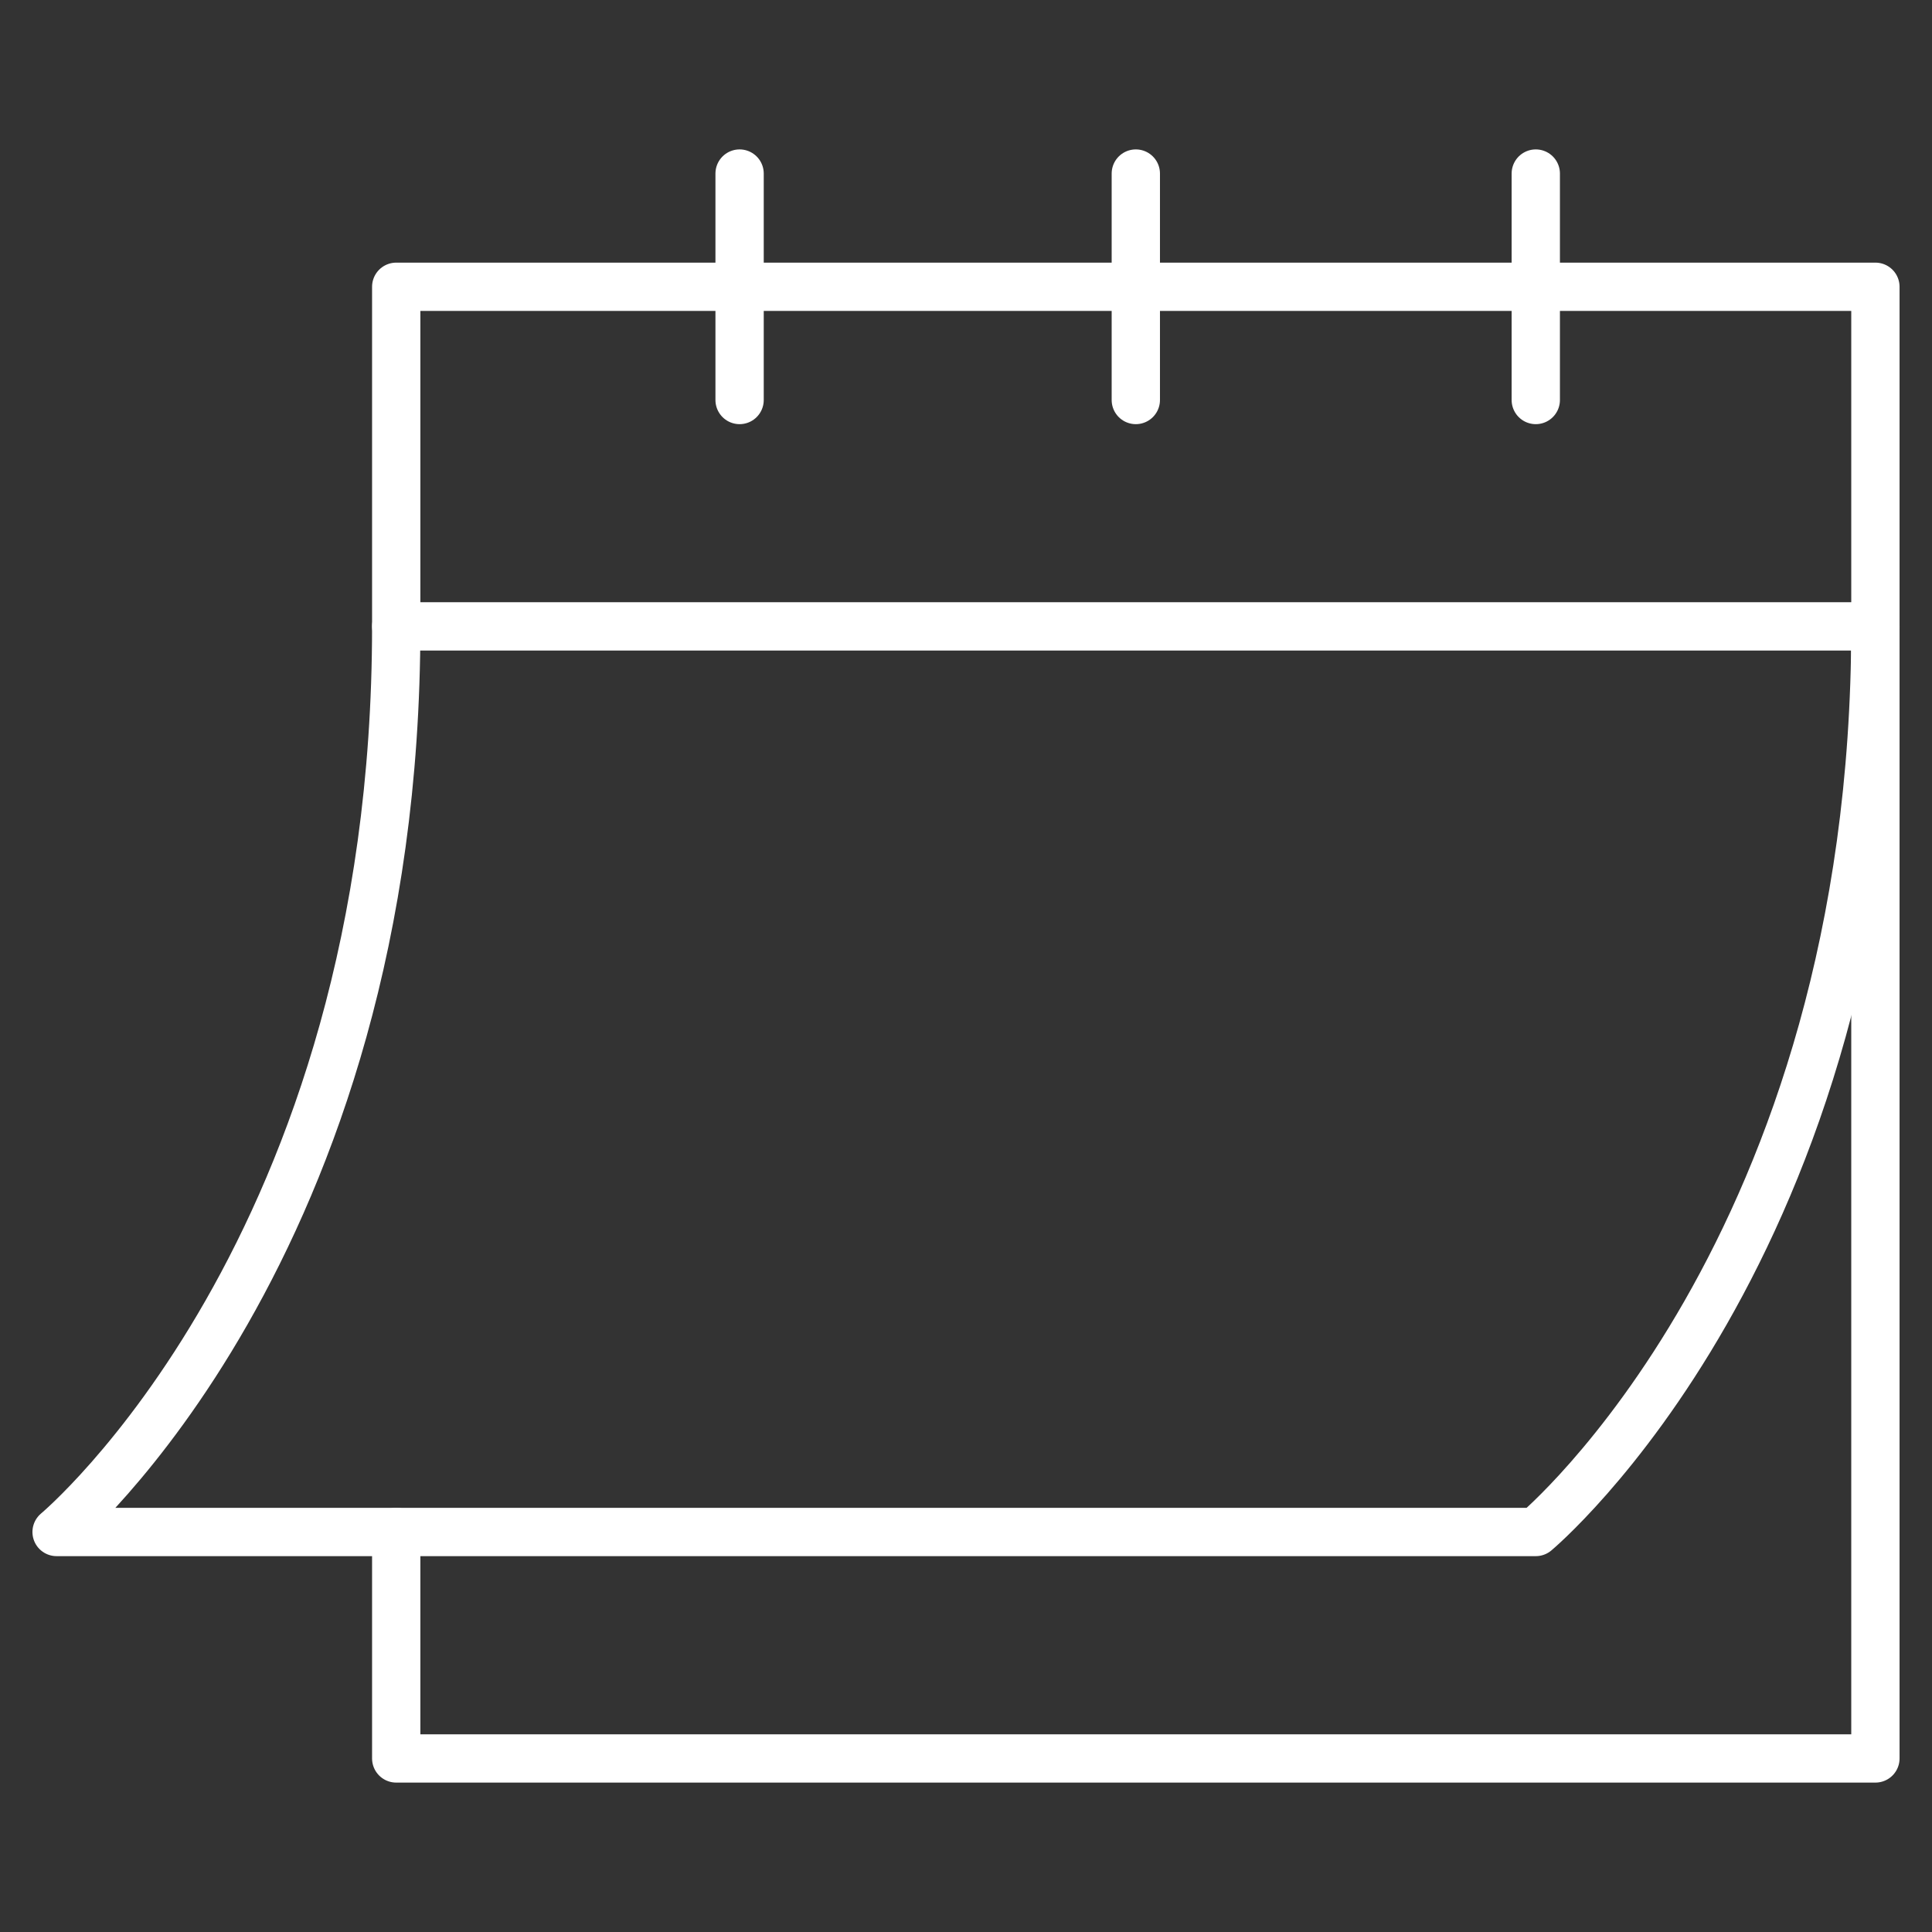 <?xml version="1.0" encoding="UTF-8"?> <svg xmlns="http://www.w3.org/2000/svg" width="48" height="48" viewBox="0 0 48 48" fill="none"><rect x="0" y="0" width="48" height="48" fill="#333333" stroke="none"/><mask id="mask0_7014_5202" style="mask-type:luminance" maskUnits="userSpaceOnUse" x="0" y="0" width="48" height="48"><path d="M47.4 47.4V0.6H0.6V47.4H47.4Z" fill="white" stroke="white" stroke-width="1.2"></path></mask><g mask="url(#mask0_7014_5202)"><path d="M9.844 38.062V43.688H46.594V7.125H9.844V15.562H46.594" stroke="white" stroke-width="1.2" stroke-miterlimit="10" stroke-linecap="round" stroke-linejoin="round"></path><path d="M18.375 4.312V9.938" stroke="white" stroke-width="1.2" stroke-miterlimit="10" stroke-linecap="round" stroke-linejoin="round"></path><path d="M38.156 4.312V9.938" stroke="white" stroke-width="1.2" stroke-miterlimit="10" stroke-linecap="round" stroke-linejoin="round"></path><path d="M28.219 4.312V9.938" stroke="white" stroke-width="1.2" stroke-miterlimit="10" stroke-linecap="round" stroke-linejoin="round"></path><path d="M9.844 15.562C9.844 31.031 1.406 38.062 1.406 38.062H38.156C38.156 38.062 46.594 31.031 46.594 15.562" stroke="white" stroke-width="1.2" stroke-miterlimit="10" stroke-linecap="round" stroke-linejoin="round"></path></g></svg> 